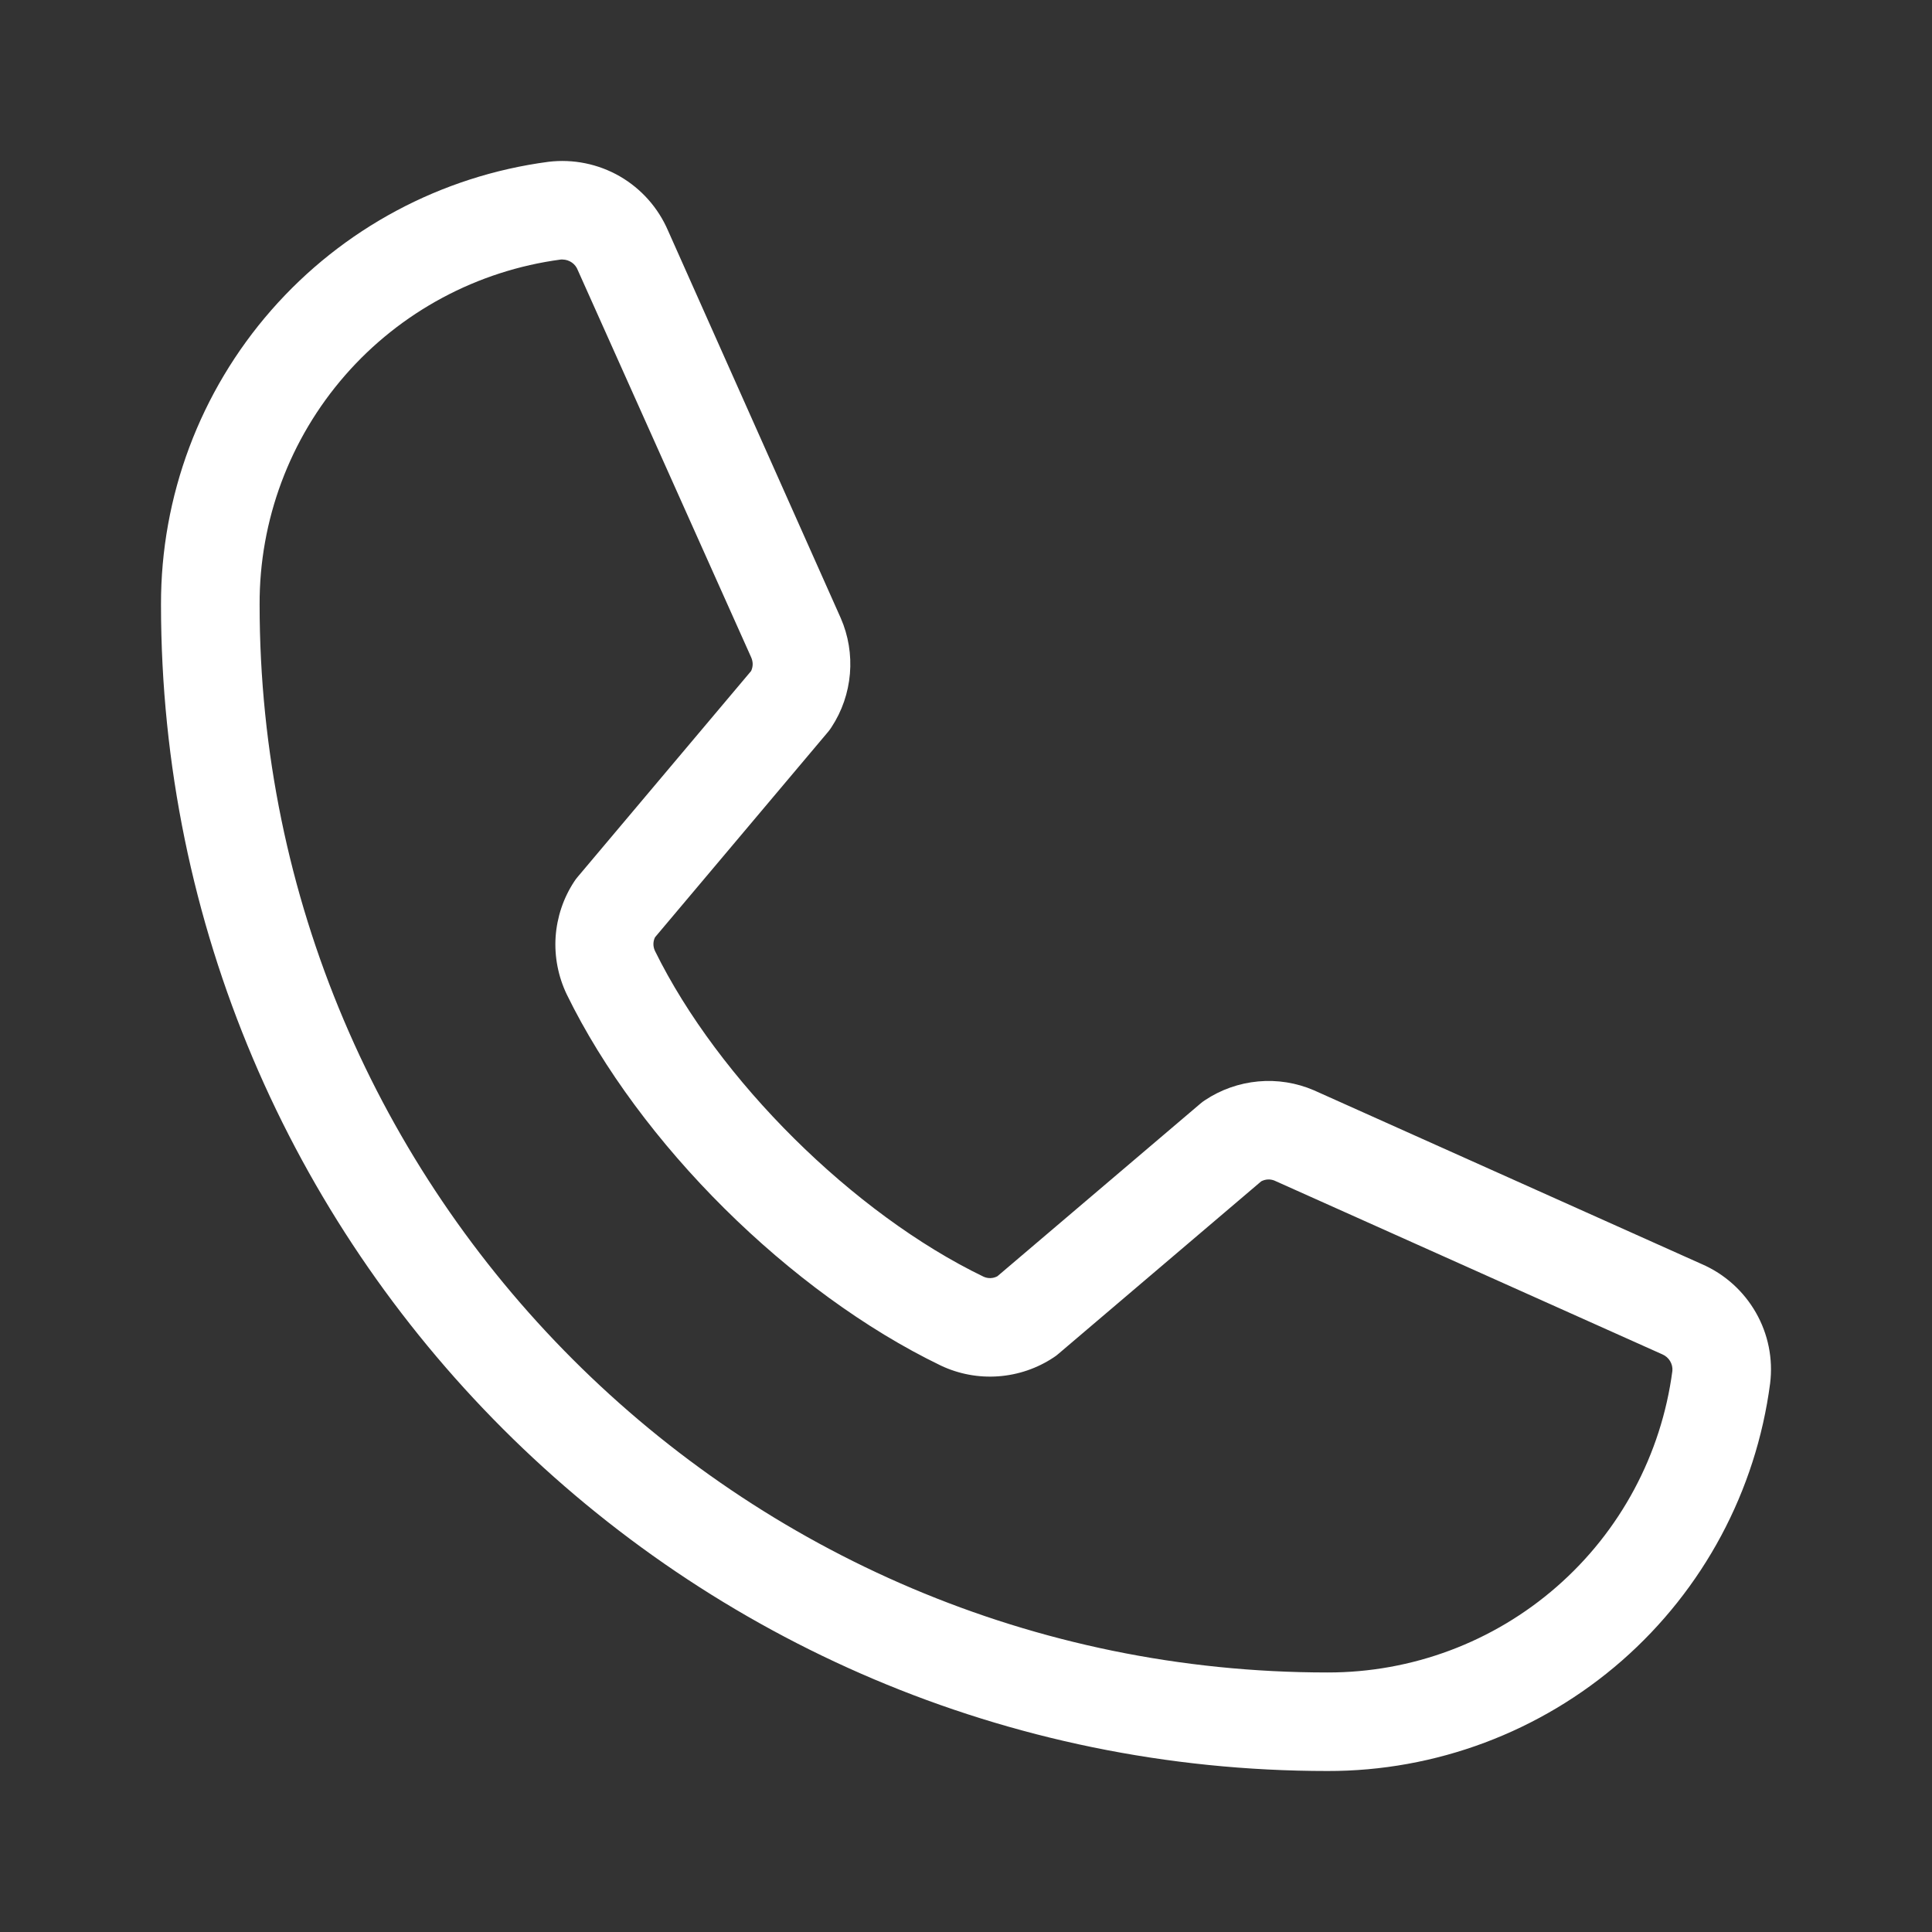 <svg width="24" height="24" viewBox="0 0 24 24" fill="none" xmlns="http://www.w3.org/2000/svg">
<rect x="0" y="0" width="24" height="24" fill="#333333" stroke="none"/>
<path d="M21.142 15.704L16.322 13.544C16.104 13.45 15.865 13.412 15.629 13.434C15.392 13.456 15.165 13.536 14.967 13.668C14.947 13.681 14.928 13.695 14.91 13.711L12.39 15.854C12.364 15.868 12.335 15.876 12.305 15.877C12.275 15.878 12.246 15.872 12.219 15.86C10.599 15.078 8.922 13.411 8.137 11.814C8.124 11.787 8.117 11.758 8.117 11.728C8.117 11.698 8.124 11.669 8.137 11.643L10.287 9.091C10.303 9.072 10.317 9.053 10.33 9.032C10.46 8.834 10.538 8.606 10.558 8.37C10.578 8.133 10.539 7.895 10.444 7.678L8.299 2.866C8.177 2.582 7.967 2.345 7.699 2.19C7.431 2.036 7.12 1.973 6.813 2.01C5.48 2.186 4.256 2.841 3.37 3.853C2.484 4.865 1.997 6.165 2 7.51C2 15.5 8.5 22 16.49 22C17.835 22.003 19.135 21.515 20.147 20.63C21.159 19.744 21.814 18.52 21.989 17.186C22.027 16.881 21.965 16.572 21.812 16.305C21.659 16.038 21.425 15.827 21.142 15.704ZM16.49 20.776C9.176 20.776 3.225 14.824 3.225 7.51C3.221 6.463 3.599 5.45 4.288 4.661C4.976 3.873 5.929 3.362 6.967 3.224H6.99C7.031 3.225 7.071 3.238 7.105 3.262C7.138 3.285 7.164 3.319 7.178 3.357L9.331 8.165C9.343 8.192 9.35 8.221 9.35 8.25C9.35 8.279 9.343 8.308 9.331 8.335L7.177 10.892C7.161 10.911 7.146 10.93 7.133 10.951C6.998 11.156 6.919 11.393 6.902 11.639C6.886 11.884 6.934 12.13 7.04 12.352C7.945 14.205 9.813 16.058 11.686 16.963C11.909 17.069 12.156 17.115 12.402 17.097C12.648 17.079 12.886 16.998 13.091 16.861C13.111 16.848 13.13 16.834 13.148 16.818L15.667 14.675C15.692 14.662 15.719 14.654 15.747 14.652C15.775 14.65 15.804 14.655 15.83 14.665L20.652 16.825C20.691 16.842 20.724 16.871 20.746 16.907C20.768 16.944 20.779 16.987 20.775 17.029C20.638 18.068 20.128 19.021 19.339 19.71C18.55 20.4 17.538 20.778 16.49 20.776Z" fill="white"/>
</svg>

